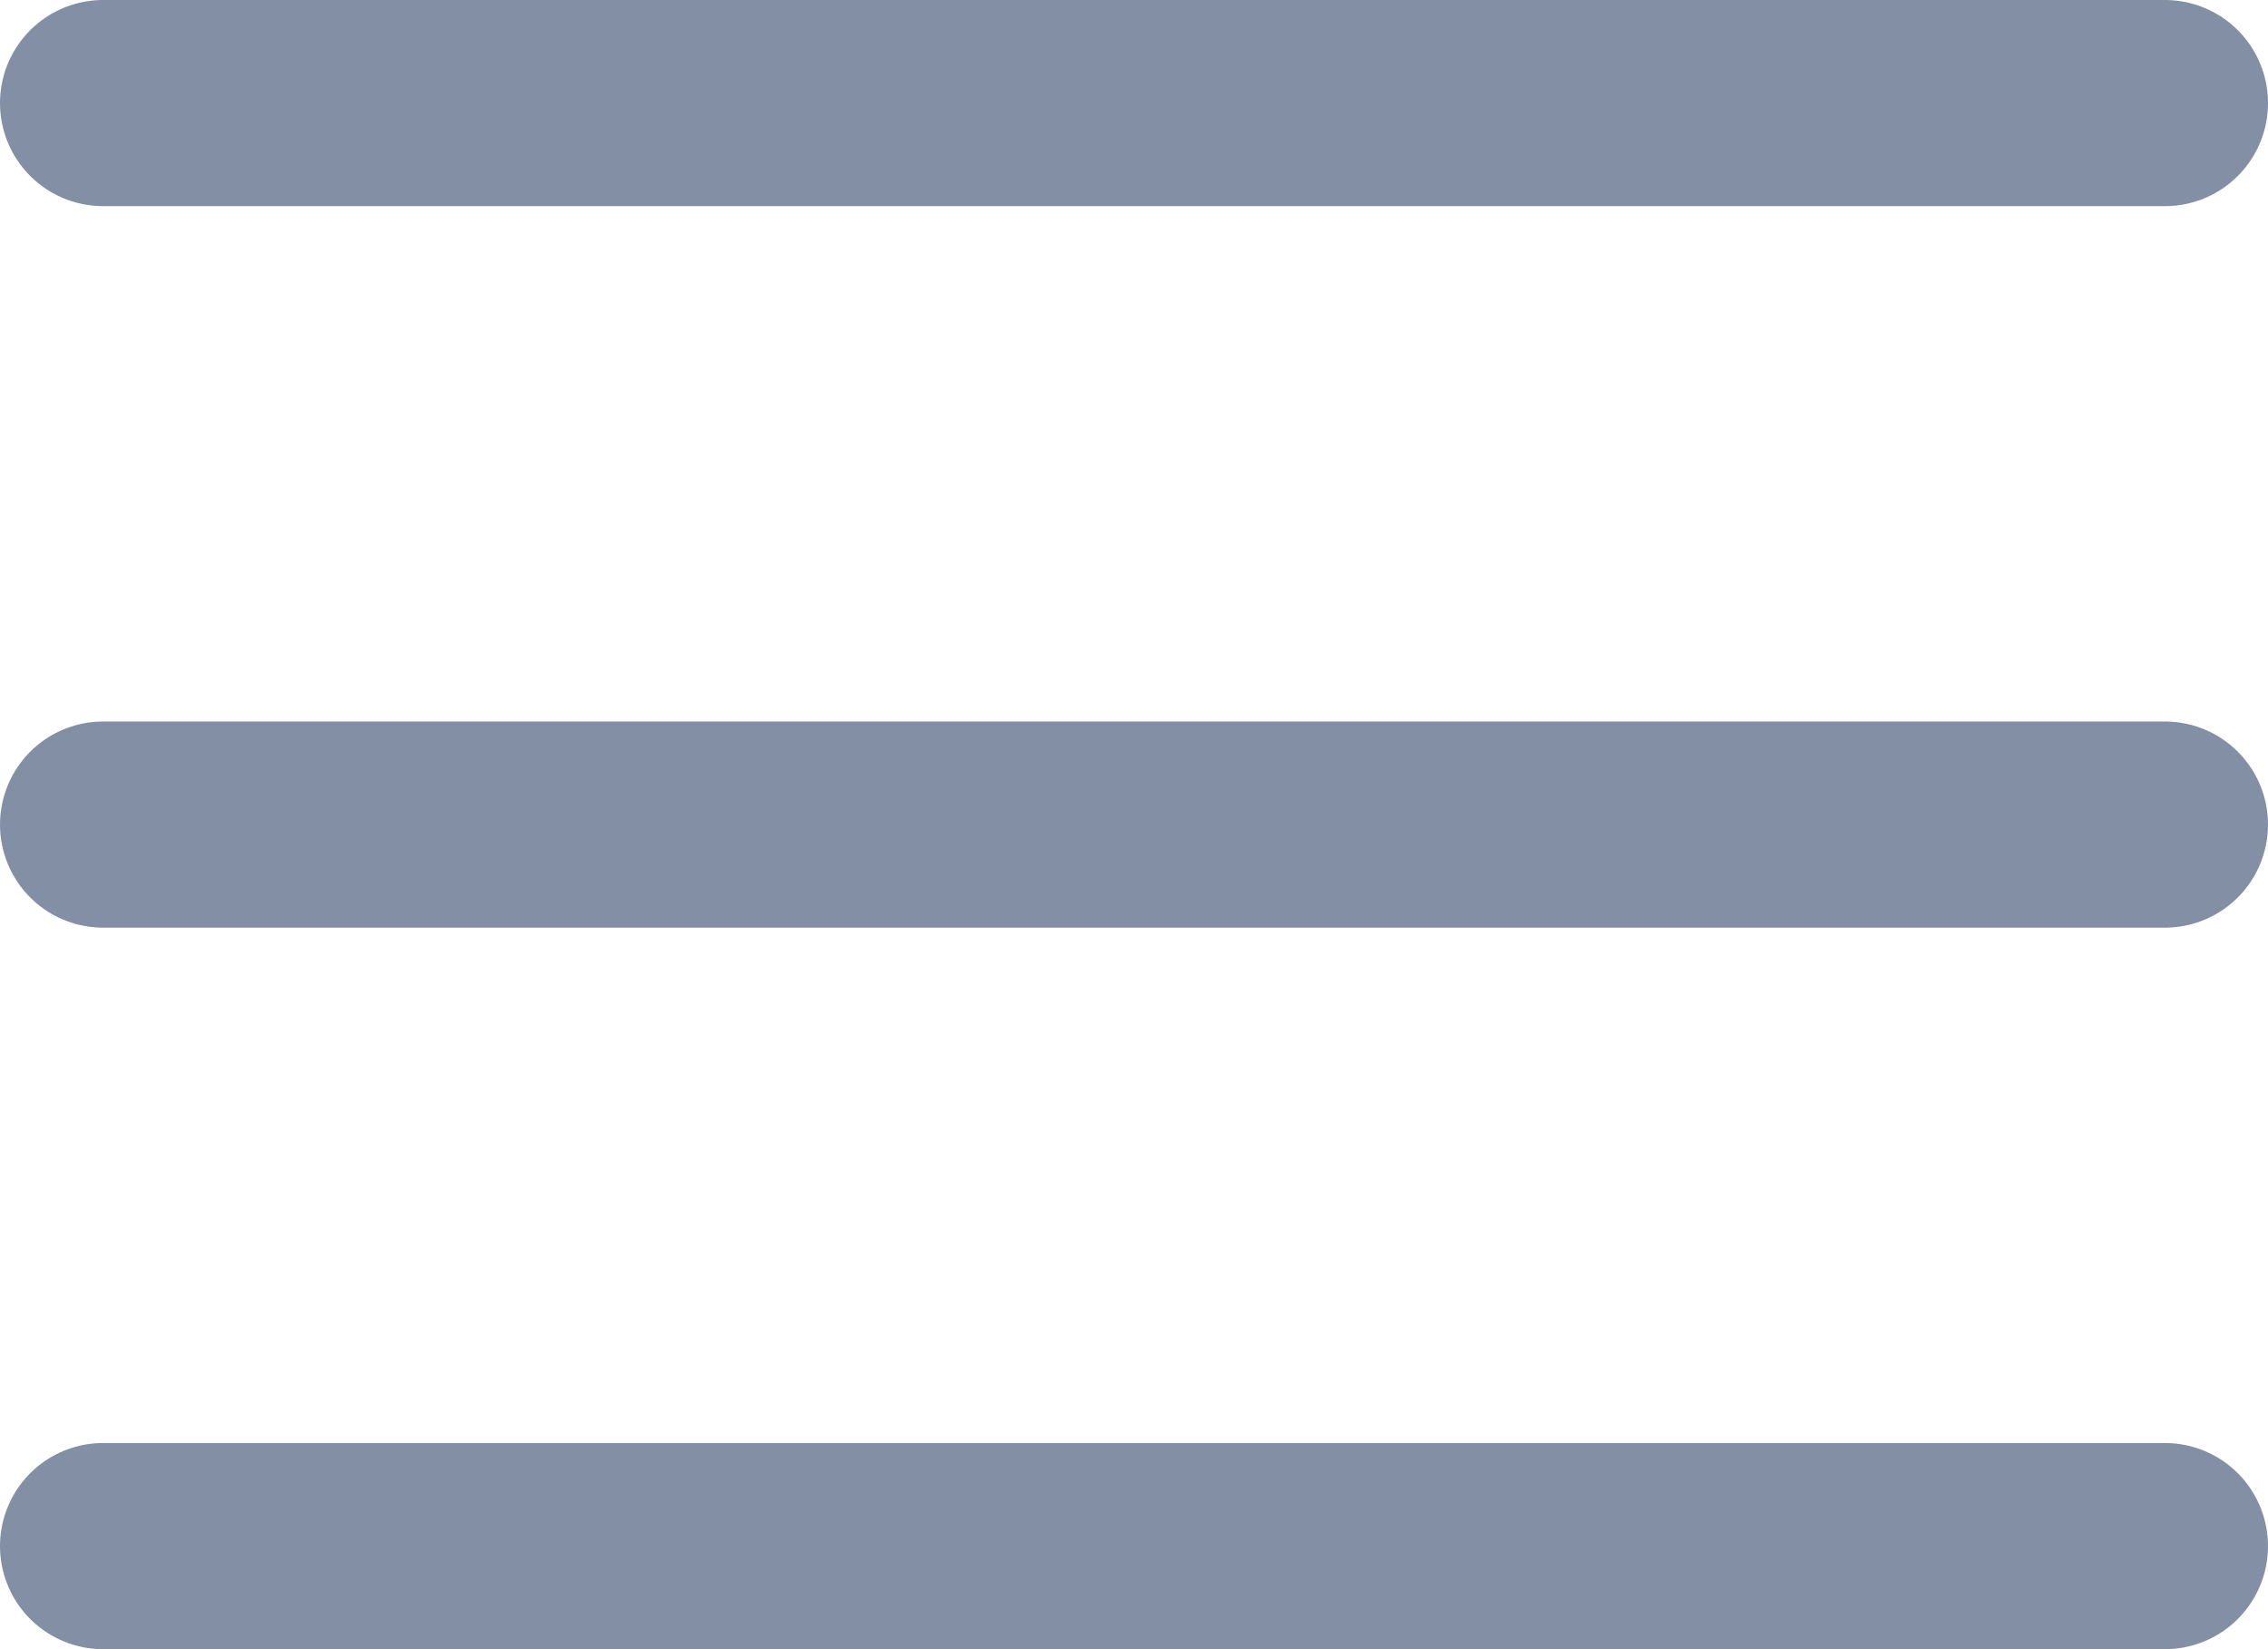 <svg xmlns="http://www.w3.org/2000/svg" width="22" height="16" viewBox="0 0 22 16">
  <g id="Componente_200_15" data-name="Componente 200 – 15" transform="translate(1 1)">
    <line id="Linha_54" data-name="Linha 54" x2="20" fill="none" stroke="#828fa5" stroke-linecap="round" stroke-width="2"/>
    <line id="Linha_55" data-name="Linha 55" x2="20" transform="translate(0 7)" fill="none" stroke="#828fa5" stroke-linecap="round" stroke-width="2"/>
    <line id="Linha_56" data-name="Linha 56" x2="20" transform="translate(0 14)" fill="none" stroke="#828fa5" stroke-linecap="round" stroke-width="2"/>
  </g>
</svg>
